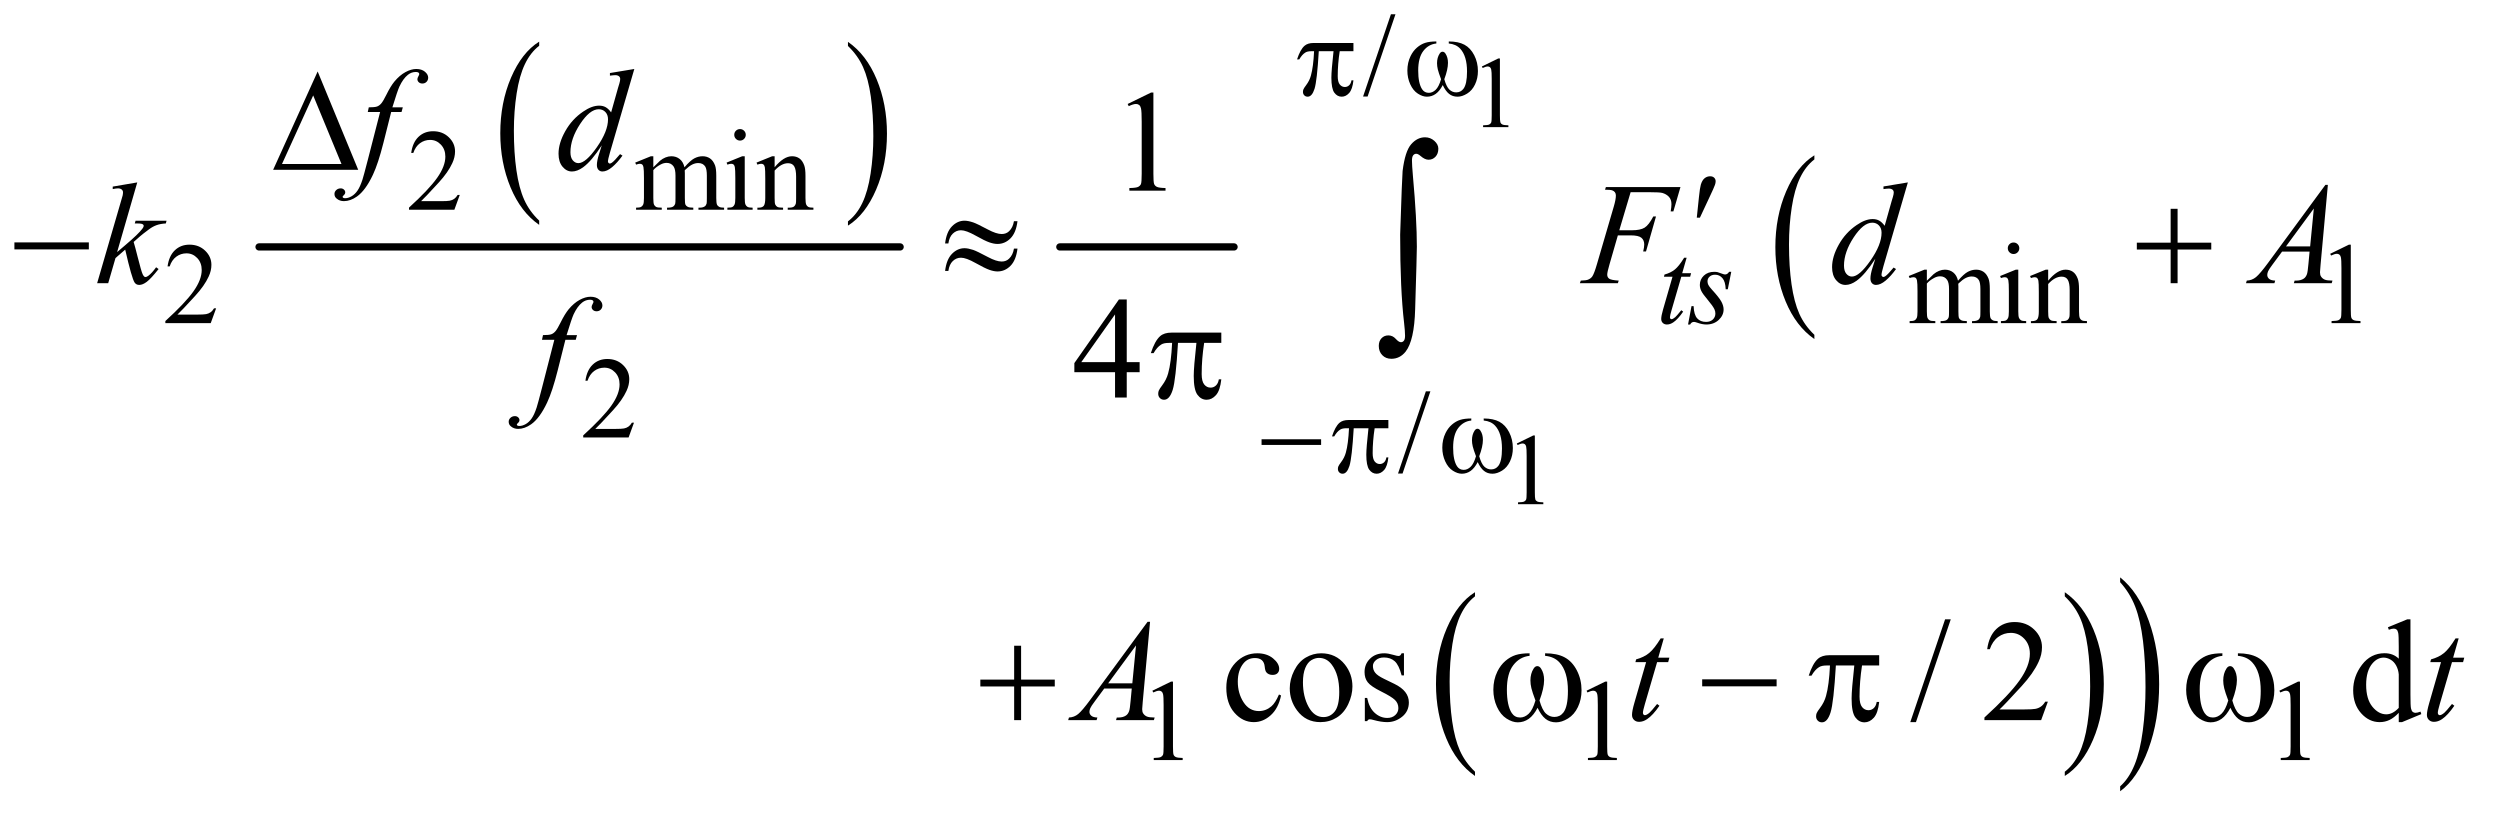 <?xml version="1.0" encoding="UTF-8"?>
<!DOCTYPE svg PUBLIC '-//W3C//DTD SVG 1.0//EN'
          'http://www.w3.org/TR/2001/REC-SVG-20010904/DTD/svg10.dtd'>
<svg stroke-dasharray="none" shape-rendering="auto" xmlns="http://www.w3.org/2000/svg" font-family="'Dialog'" text-rendering="auto" width="270" fill-opacity="1" color-interpolation="auto" color-rendering="auto" preserveAspectRatio="xMidYMid meet" font-size="12px" viewBox="0 0 270 88" fill="black" xmlns:xlink="http://www.w3.org/1999/xlink" stroke="black" image-rendering="auto" stroke-miterlimit="10" stroke-linecap="square" stroke-linejoin="miter" font-style="normal" stroke-width="1" height="88" stroke-dashoffset="0" font-weight="normal" stroke-opacity="1"
><!--Generated by the Batik Graphics2D SVG Generator--><defs id="genericDefs"
  /><g
  ><defs id="defs1"
    ><clipPath clipPathUnits="userSpaceOnUse" id="clipPath1"
      ><path d="M1.028 2.138 L172.038 2.138 L172.038 57.74 L1.028 57.74 L1.028 2.138 Z"
      /></clipPath
      ><clipPath clipPathUnits="userSpaceOnUse" id="clipPath2"
      ><path d="M32.832 68.301 L32.832 1844.746 L5496.417 1844.746 L5496.417 68.301 Z"
      /></clipPath
    ></defs
    ><g transform="scale(1.576,1.576) translate(-1.028,-2.138) matrix(0.031,0,0,0.031,0,0)"
    ><path d="M1225.062 556.703 L1225.062 566.047 Q1184.406 537.797 1161.742 483.148 Q1139.078 428.5 1139.078 363.531 Q1139.078 295.953 1162.914 240.438 Q1186.75 184.922 1225.062 161.016 L1225.062 170.141 Q1205.906 184.922 1193.602 210.562 Q1181.297 236.203 1175.219 275.641 Q1169.141 315.078 1169.141 357.875 Q1169.141 406.328 1174.75 445.445 Q1180.359 484.562 1191.883 510.312 Q1203.406 536.062 1225.062 556.703 Z" stroke="none" clip-path="url(#clipPath2)"
    /></g
    ><g transform="matrix(0.049,0,0,0.049,-1.619,-3.369)"
    ><path d="M1902.016 170.141 L1902.016 161.016 Q1942.656 189.047 1965.32 243.695 Q1987.984 298.344 1987.984 363.312 Q1987.984 430.891 1964.156 486.516 Q1940.328 542.141 1902.016 566.047 L1902.016 556.703 Q1921.328 541.922 1933.633 516.281 Q1945.938 490.641 1951.93 451.312 Q1957.922 411.984 1957.922 368.969 Q1957.922 320.719 1952.398 281.5 Q1946.875 242.281 1935.266 216.531 Q1923.656 190.781 1902.016 170.141 Z" stroke="none" clip-path="url(#clipPath2)"
    /></g
    ><g stroke-width="16" transform="matrix(0.049,0,0,0.049,-1.619,-3.369)" stroke-linejoin="round" stroke-linecap="round"
    ><line y2="613" fill="none" x1="604" clip-path="url(#clipPath2)" x2="2017" y1="613"
    /></g
    ><g stroke-width="16" transform="matrix(0.049,0,0,0.049,-1.619,-3.369)" stroke-linejoin="round" stroke-linecap="round"
    ><line y2="613" fill="none" x1="2369" clip-path="url(#clipPath2)" x2="2753" y1="613"
    /></g
    ><g transform="matrix(0.049,0,0,0.049,-1.619,-3.369)"
    ><path d="M4032.062 806.703 L4032.062 816.047 Q3991.406 787.797 3968.742 733.148 Q3946.078 678.5 3946.078 613.531 Q3946.078 545.953 3969.914 490.438 Q3993.75 434.922 4032.062 411.016 L4032.062 420.141 Q4012.906 434.922 4000.602 460.562 Q3988.297 486.203 3982.219 525.641 Q3976.141 565.078 3976.141 607.875 Q3976.141 656.328 3981.75 695.445 Q3987.359 734.562 3998.883 760.312 Q4010.406 786.062 4032.062 806.703 Z" stroke="none" clip-path="url(#clipPath2)"
    /></g
    ><g transform="matrix(0.049,0,0,0.049,-1.619,-3.369)"
    ><path d="M3284.062 1769.703 L3284.062 1779.047 Q3243.406 1750.797 3220.742 1696.148 Q3198.078 1641.5 3198.078 1576.531 Q3198.078 1508.953 3221.914 1453.438 Q3245.75 1397.922 3284.062 1374.016 L3284.062 1383.141 Q3264.906 1397.922 3252.602 1423.562 Q3240.297 1449.203 3234.219 1488.641 Q3228.141 1528.078 3228.141 1570.875 Q3228.141 1619.328 3233.75 1658.445 Q3239.359 1697.562 3250.883 1723.312 Q3262.406 1749.062 3284.062 1769.703 Z" stroke="none" clip-path="url(#clipPath2)"
    /></g
    ><g transform="matrix(0.049,0,0,0.049,-1.619,-3.369)"
    ><path d="M4584.016 1383.141 L4584.016 1374.016 Q4624.656 1402.047 4647.32 1456.695 Q4669.984 1511.344 4669.984 1576.312 Q4669.984 1643.891 4646.156 1699.516 Q4622.328 1755.141 4584.016 1779.047 L4584.016 1769.703 Q4603.328 1754.922 4615.633 1729.281 Q4627.938 1703.641 4633.93 1664.312 Q4639.922 1624.984 4639.922 1581.969 Q4639.922 1533.719 4634.398 1494.5 Q4628.875 1455.281 4617.266 1429.531 Q4605.656 1403.781 4584.016 1383.141 Z" stroke="none" clip-path="url(#clipPath2)"
    /></g
    ><g transform="matrix(0.049,0,0,0.049,-1.619,-3.369)"
    ><path d="M4706.016 1351.953 L4706.016 1341.328 Q4746.656 1373.969 4769.32 1437.578 Q4791.984 1501.188 4791.984 1576.812 Q4791.984 1655.469 4768.156 1720.219 Q4744.328 1784.969 4706.016 1812.797 L4706.016 1801.922 Q4725.328 1784.719 4737.633 1754.875 Q4749.938 1725.031 4755.93 1679.25 Q4761.922 1633.469 4761.922 1583.391 Q4761.922 1527.234 4756.398 1481.578 Q4750.875 1435.922 4739.266 1405.953 Q4727.656 1375.984 4706.016 1351.953 Z" stroke="none" clip-path="url(#clipPath2)"
    /></g
    ><g transform="matrix(0.049,0,0,0.049,-1.619,-3.369)"
    ><path d="M3299.25 215.234 L3335.344 197.625 L3338.953 197.625 L3338.953 322.859 Q3338.953 335.328 3339.992 338.391 Q3341.031 341.453 3344.312 343.094 Q3347.594 344.734 3357.656 344.953 L3357.656 349 L3301.875 349 L3301.875 344.953 Q3312.375 344.734 3315.438 343.148 Q3318.5 341.562 3319.703 338.883 Q3320.906 336.203 3320.906 322.859 L3320.906 242.797 Q3320.906 226.609 3319.812 222.016 Q3319.047 218.516 3317.023 216.875 Q3315 215.234 3312.156 215.234 Q3308.109 215.234 3300.891 218.625 L3299.25 215.234 Z" stroke="none" clip-path="url(#clipPath2)"
    /></g
    ><g transform="matrix(0.049,0,0,0.049,-1.619,-3.369)"
    ><path d="M3376.25 1046.234 L3412.344 1028.625 L3415.953 1028.625 L3415.953 1153.859 Q3415.953 1166.328 3416.992 1169.391 Q3418.031 1172.453 3421.312 1174.094 Q3424.594 1175.734 3434.656 1175.953 L3434.656 1180 L3378.875 1180 L3378.875 1175.953 Q3389.375 1175.734 3392.438 1174.148 Q3395.5 1172.562 3396.703 1169.883 Q3397.906 1167.203 3397.906 1153.859 L3397.906 1073.797 Q3397.906 1057.609 3396.812 1053.016 Q3396.047 1049.516 3394.023 1047.875 Q3392 1046.234 3389.156 1046.234 Q3385.109 1046.234 3377.891 1049.625 L3376.25 1046.234 Z" stroke="none" clip-path="url(#clipPath2)"
    /></g
    ><g transform="matrix(0.049,0,0,0.049,-1.619,-3.369)"
    ><path d="M3108.75 100.25 L3047.375 281.5 L3037.375 281.5 L3098.75 100.25 L3108.75 100.25 Z" stroke="none" clip-path="url(#clipPath2)"
    /></g
    ><g transform="matrix(0.049,0,0,0.049,-1.619,-3.369)"
    ><path d="M1046.375 498.375 L1034.5 531 L934.5 531 L934.5 526.375 Q978.625 486.125 996.625 460.625 Q1014.625 435.125 1014.625 414 Q1014.625 397.875 1004.75 387.5 Q994.875 377.125 981.125 377.125 Q968.625 377.125 958.688 384.438 Q948.75 391.75 944 405.875 L939.375 405.875 Q942.5 382.75 955.438 370.375 Q968.375 358 987.75 358 Q1008.375 358 1022.188 371.25 Q1036 384.5 1036 402.5 Q1036 415.375 1030 428.25 Q1020.75 448.5 1000 471.125 Q968.875 505.125 961.125 512.125 L1005.375 512.125 Q1018.875 512.125 1024.312 511.125 Q1029.75 510.125 1034.125 507.062 Q1038.5 504 1041.75 498.375 L1046.375 498.375 ZM1473 437.5 Q1485.5 425 1487.75 423.125 Q1493.375 418.375 1499.875 415.75 Q1506.375 413.125 1512.75 413.125 Q1523.5 413.125 1531.25 419.375 Q1539 425.625 1541.625 437.5 Q1554.5 422.5 1563.375 417.812 Q1572.25 413.125 1581.625 413.125 Q1590.75 413.125 1597.812 417.812 Q1604.875 422.5 1609 433.125 Q1611.75 440.375 1611.75 455.875 L1611.75 505.125 Q1611.75 515.875 1613.375 519.875 Q1614.625 522.625 1618 524.562 Q1621.375 526.5 1629 526.5 L1629 531 L1572.5 531 L1572.5 526.5 L1574.875 526.5 Q1582.25 526.5 1586.375 523.625 Q1589.25 521.625 1590.5 517.25 Q1591 515.125 1591 505.125 L1591 455.875 Q1591 441.875 1587.625 436.125 Q1582.75 428.125 1572 428.125 Q1565.375 428.125 1558.688 431.438 Q1552 434.75 1542.5 443.75 L1542.25 445.125 L1542.5 450.5 L1542.5 505.125 Q1542.5 516.875 1543.812 519.75 Q1545.125 522.625 1548.75 524.562 Q1552.375 526.5 1561.125 526.5 L1561.125 531 L1503.25 531 L1503.25 526.5 Q1512.75 526.5 1516.312 524.25 Q1519.875 522 1521.25 517.5 Q1521.875 515.375 1521.875 505.125 L1521.875 455.875 Q1521.875 441.875 1517.75 435.75 Q1512.25 427.75 1502.375 427.75 Q1495.625 427.75 1489 431.375 Q1478.625 436.875 1473 443.75 L1473 505.125 Q1473 516.375 1474.562 519.75 Q1476.125 523.125 1479.188 524.812 Q1482.25 526.5 1491.625 526.5 L1491.625 531 L1435 531 L1435 526.5 Q1442.875 526.5 1446 524.812 Q1449.125 523.125 1450.75 519.438 Q1452.375 515.75 1452.375 505.125 L1452.375 461.375 Q1452.375 442.5 1451.25 437 Q1450.375 432.875 1448.5 431.312 Q1446.625 429.75 1443.375 429.75 Q1439.875 429.75 1435 431.625 L1433.125 427.125 L1467.625 413.125 L1473 413.125 L1473 437.5 ZM1664.125 353.25 Q1669.375 353.25 1673.062 356.938 Q1676.75 360.625 1676.75 365.875 Q1676.75 371.125 1673.062 374.875 Q1669.375 378.625 1664.125 378.625 Q1658.875 378.625 1655.125 374.875 Q1651.375 371.125 1651.375 365.875 Q1651.375 360.625 1655.062 356.938 Q1658.75 353.25 1664.125 353.25 ZM1674.5 413.125 L1674.5 505.125 Q1674.5 515.875 1676.062 519.438 Q1677.625 523 1680.688 524.75 Q1683.75 526.5 1691.875 526.5 L1691.875 531 L1636.25 531 L1636.25 526.5 Q1644.625 526.5 1647.5 524.875 Q1650.375 523.25 1652.062 519.5 Q1653.75 515.75 1653.75 505.125 L1653.75 461 Q1653.75 442.375 1652.625 436.875 Q1651.75 432.875 1649.875 431.312 Q1648 429.75 1644.75 429.75 Q1641.25 429.75 1636.25 431.625 L1634.5 427.125 L1669 413.125 L1674.5 413.125 ZM1740.375 437.375 Q1760.5 413.125 1778.75 413.125 Q1788.125 413.125 1794.875 417.812 Q1801.625 422.5 1805.625 433.25 Q1808.375 440.75 1808.375 456.25 L1808.375 505.125 Q1808.375 516 1810.125 519.875 Q1811.5 523 1814.562 524.75 Q1817.625 526.5 1825.875 526.5 L1825.875 531 L1769.25 531 L1769.25 526.5 L1771.625 526.5 Q1779.625 526.5 1782.812 524.062 Q1786 521.625 1787.25 516.875 Q1787.75 515 1787.75 505.125 L1787.75 458.25 Q1787.75 442.625 1783.688 435.562 Q1779.625 428.5 1770 428.5 Q1755.125 428.5 1740.375 444.75 L1740.375 505.125 Q1740.375 516.75 1741.75 519.5 Q1743.5 523.125 1746.562 524.812 Q1749.625 526.5 1759 526.5 L1759 531 L1702.375 531 L1702.375 526.5 L1704.875 526.5 Q1713.625 526.5 1716.688 522.062 Q1719.75 517.625 1719.75 505.125 L1719.75 462.625 Q1719.75 442 1718.812 437.5 Q1717.875 433 1715.938 431.375 Q1714 429.75 1710.75 429.75 Q1707.25 429.75 1702.375 431.625 L1700.5 427.125 L1735 413.125 L1740.375 413.125 L1740.375 437.375 Z" stroke="none" clip-path="url(#clipPath2)"
    /></g
    ><g transform="matrix(0.049,0,0,0.049,-1.619,-3.369)"
    ><path d="M509.375 748.375 L497.5 781 L397.5 781 L397.5 776.375 Q441.625 736.125 459.625 710.625 Q477.625 685.125 477.625 664 Q477.625 647.875 467.75 637.5 Q457.875 627.125 444.125 627.125 Q431.625 627.125 421.688 634.438 Q411.75 641.75 407 655.875 L402.375 655.875 Q405.5 632.75 418.438 620.375 Q431.375 608 450.75 608 Q471.375 608 485.188 621.25 Q499 634.5 499 652.5 Q499 665.375 493 678.25 Q483.75 698.5 463 721.125 Q431.875 755.125 424.125 762.125 L468.375 762.125 Q481.875 762.125 487.312 761.125 Q492.75 760.125 497.125 757.062 Q501.5 754 504.75 748.375 L509.375 748.375 ZM4280 687.5 Q4292.5 675 4294.75 673.125 Q4300.375 668.375 4306.875 665.75 Q4313.375 663.125 4319.75 663.125 Q4330.5 663.125 4338.25 669.375 Q4346 675.625 4348.625 687.5 Q4361.5 672.5 4370.375 667.812 Q4379.25 663.125 4388.625 663.125 Q4397.75 663.125 4404.812 667.812 Q4411.875 672.5 4416 683.125 Q4418.75 690.375 4418.75 705.875 L4418.75 755.125 Q4418.75 765.875 4420.375 769.875 Q4421.625 772.625 4425 774.562 Q4428.375 776.5 4436 776.5 L4436 781 L4379.5 781 L4379.5 776.5 L4381.875 776.5 Q4389.25 776.5 4393.375 773.625 Q4396.25 771.625 4397.5 767.25 Q4398 765.125 4398 755.125 L4398 705.875 Q4398 691.875 4394.625 686.125 Q4389.75 678.125 4379 678.125 Q4372.375 678.125 4365.688 681.438 Q4359 684.75 4349.5 693.75 L4349.25 695.125 L4349.5 700.5 L4349.5 755.125 Q4349.5 766.875 4350.812 769.75 Q4352.125 772.625 4355.75 774.562 Q4359.375 776.5 4368.125 776.5 L4368.125 781 L4310.25 781 L4310.25 776.5 Q4319.75 776.5 4323.312 774.25 Q4326.875 772 4328.25 767.5 Q4328.875 765.375 4328.875 755.125 L4328.875 705.875 Q4328.875 691.875 4324.75 685.75 Q4319.25 677.75 4309.375 677.75 Q4302.625 677.75 4296 681.375 Q4285.625 686.875 4280 693.75 L4280 755.125 Q4280 766.375 4281.562 769.75 Q4283.125 773.125 4286.188 774.812 Q4289.25 776.5 4298.625 776.5 L4298.625 781 L4242 781 L4242 776.5 Q4249.875 776.5 4253 774.812 Q4256.125 773.125 4257.75 769.438 Q4259.375 765.75 4259.375 755.125 L4259.375 711.375 Q4259.375 692.5 4258.25 687 Q4257.375 682.875 4255.5 681.312 Q4253.625 679.75 4250.375 679.75 Q4246.875 679.75 4242 681.625 L4240.125 677.125 L4274.625 663.125 L4280 663.125 L4280 687.5 ZM4471.125 603.25 Q4476.375 603.25 4480.062 606.938 Q4483.75 610.625 4483.75 615.875 Q4483.75 621.125 4480.062 624.875 Q4476.375 628.625 4471.125 628.625 Q4465.875 628.625 4462.125 624.875 Q4458.375 621.125 4458.375 615.875 Q4458.375 610.625 4462.062 606.938 Q4465.75 603.25 4471.125 603.25 ZM4481.5 663.125 L4481.5 755.125 Q4481.5 765.875 4483.062 769.438 Q4484.625 773 4487.688 774.75 Q4490.75 776.5 4498.875 776.5 L4498.875 781 L4443.25 781 L4443.25 776.5 Q4451.625 776.5 4454.5 774.875 Q4457.375 773.25 4459.062 769.5 Q4460.75 765.75 4460.75 755.125 L4460.75 711 Q4460.75 692.375 4459.625 686.875 Q4458.75 682.875 4456.875 681.312 Q4455 679.75 4451.75 679.75 Q4448.25 679.75 4443.25 681.625 L4441.5 677.125 L4476 663.125 L4481.5 663.125 ZM4547.375 687.375 Q4567.5 663.125 4585.75 663.125 Q4595.125 663.125 4601.875 667.812 Q4608.625 672.5 4612.625 683.25 Q4615.375 690.75 4615.375 706.25 L4615.375 755.125 Q4615.375 766 4617.125 769.875 Q4618.5 773 4621.562 774.75 Q4624.625 776.5 4632.875 776.5 L4632.875 781 L4576.25 781 L4576.25 776.5 L4578.625 776.5 Q4586.625 776.5 4589.812 774.062 Q4593 771.625 4594.25 766.875 Q4594.75 765 4594.75 755.125 L4594.75 708.25 Q4594.75 692.625 4590.688 685.562 Q4586.625 678.5 4577 678.5 Q4562.125 678.5 4547.375 694.75 L4547.375 755.125 Q4547.375 766.75 4548.75 769.5 Q4550.5 773.125 4553.562 774.812 Q4556.625 776.5 4566 776.5 L4566 781 L4509.375 781 L4509.375 776.5 L4511.875 776.5 Q4520.625 776.5 4523.688 772.062 Q4526.75 767.625 4526.75 755.125 L4526.75 712.625 Q4526.75 692 4525.812 687.5 Q4524.875 683 4522.938 681.375 Q4521 679.75 4517.75 679.75 Q4514.25 679.75 4509.375 681.625 L4507.5 677.125 L4542 663.125 L4547.375 663.125 L4547.375 687.375 ZM5169 628.125 L5210.25 608 L5214.375 608 L5214.375 751.125 Q5214.375 765.375 5215.562 768.875 Q5216.75 772.375 5220.5 774.25 Q5224.25 776.125 5235.75 776.375 L5235.75 781 L5172 781 L5172 776.375 Q5184 776.125 5187.5 774.312 Q5191 772.5 5192.375 769.438 Q5193.75 766.375 5193.75 751.125 L5193.75 659.625 Q5193.75 641.125 5192.5 635.875 Q5191.625 631.875 5189.312 630 Q5187 628.125 5183.75 628.125 Q5179.125 628.125 5170.875 632 L5169 628.125 Z" stroke="none" clip-path="url(#clipPath2)"
    /></g
    ><g transform="matrix(0.049,0,0,0.049,-1.619,-3.369)"
    ><path d="M1430.375 1000.375 L1418.5 1033 L1318.5 1033 L1318.5 1028.375 Q1362.625 988.125 1380.625 962.625 Q1398.625 937.125 1398.625 916 Q1398.625 899.875 1388.75 889.5 Q1378.875 879.125 1365.125 879.125 Q1352.625 879.125 1342.688 886.438 Q1332.75 893.75 1328 907.875 L1323.375 907.875 Q1326.5 884.75 1339.438 872.375 Q1352.375 860 1371.75 860 Q1392.375 860 1406.188 873.25 Q1420 886.5 1420 904.5 Q1420 917.375 1414 930.25 Q1404.75 950.5 1384 973.125 Q1352.875 1007.125 1345.125 1014.125 L1389.375 1014.125 Q1402.875 1014.125 1408.312 1013.125 Q1413.75 1012.125 1418.125 1009.062 Q1422.5 1006 1425.75 1000.375 L1430.375 1000.375 Z" stroke="none" clip-path="url(#clipPath2)"
    /></g
    ><g transform="matrix(0.049,0,0,0.049,-1.619,-3.369)"
    ><path d="M3185.75 931.25 L3124.375 1112.5 L3114.375 1112.5 L3175.75 931.25 L3185.75 931.25 Z" stroke="none" clip-path="url(#clipPath2)"
    /></g
    ><g transform="matrix(0.049,0,0,0.049,-1.619,-3.369)"
    ><path d="M2573 1591.125 L2614.25 1571 L2618.375 1571 L2618.375 1714.125 Q2618.375 1728.375 2619.562 1731.875 Q2620.75 1735.375 2624.5 1737.25 Q2628.25 1739.125 2639.75 1739.375 L2639.75 1744 L2576 1744 L2576 1739.375 Q2588 1739.125 2591.5 1737.312 Q2595 1735.5 2596.375 1732.438 Q2597.75 1729.375 2597.75 1714.125 L2597.75 1622.625 Q2597.75 1604.125 2596.5 1598.875 Q2595.625 1594.875 2593.312 1593 Q2591 1591.125 2587.75 1591.125 Q2583.125 1591.125 2574.875 1595 L2573 1591.125 ZM3530 1591.125 L3571.25 1571 L3575.375 1571 L3575.375 1714.125 Q3575.375 1728.375 3576.562 1731.875 Q3577.75 1735.375 3581.5 1737.25 Q3585.25 1739.125 3596.75 1739.375 L3596.75 1744 L3533 1744 L3533 1739.375 Q3545 1739.125 3548.5 1737.312 Q3552 1735.5 3553.375 1732.438 Q3554.75 1729.375 3554.75 1714.125 L3554.75 1622.625 Q3554.75 1604.125 3553.5 1598.875 Q3552.625 1594.875 3550.312 1593 Q3548 1591.125 3544.75 1591.125 Q3540.125 1591.125 3531.875 1595 L3530 1591.125 ZM5057 1591.125 L5098.25 1571 L5102.375 1571 L5102.375 1714.125 Q5102.375 1728.375 5103.562 1731.875 Q5104.75 1735.375 5108.5 1737.25 Q5112.25 1739.125 5123.75 1739.375 L5123.75 1744 L5060 1744 L5060 1739.375 Q5072 1739.125 5075.5 1737.312 Q5079 1735.5 5080.375 1732.438 Q5081.75 1729.375 5081.75 1714.125 L5081.75 1622.625 Q5081.75 1604.125 5080.5 1598.875 Q5079.625 1594.875 5077.312 1593 Q5075 1591.125 5071.75 1591.125 Q5067.125 1591.125 5058.875 1595 L5057 1591.125 Z" stroke="none" clip-path="url(#clipPath2)"
    /></g
    ><g transform="matrix(0.049,0,0,0.049,-1.619,-3.369)"
    ><path d="M2518.5 297.906 L2570.062 272.75 L2575.219 272.75 L2575.219 451.656 Q2575.219 469.469 2576.703 473.844 Q2578.188 478.219 2582.875 480.562 Q2587.562 482.906 2601.938 483.219 L2601.938 489 L2522.25 489 L2522.25 483.219 Q2537.25 482.906 2541.625 480.641 Q2546 478.375 2547.719 474.547 Q2549.438 470.719 2549.438 451.656 L2549.438 337.281 Q2549.438 314.156 2547.875 307.594 Q2546.781 302.594 2543.891 300.25 Q2541 297.906 2536.938 297.906 Q2531.156 297.906 2520.844 302.75 L2518.5 297.906 Z" stroke="none" clip-path="url(#clipPath2)"
    /></g
    ><g transform="matrix(0.049,0,0,0.049,-1.619,-3.369)"
    ><path d="M2544.906 866.875 L2544.906 889.062 L2516.469 889.062 L2516.469 945 L2490.688 945 L2490.688 889.062 L2401 889.062 L2401 869.062 L2499.281 728.75 L2516.469 728.75 L2516.469 866.875 L2544.906 866.875 ZM2490.688 866.875 L2490.688 761.719 L2416.312 866.875 L2490.688 866.875 Z" stroke="none" clip-path="url(#clipPath2)"
    /></g
    ><g transform="matrix(0.049,0,0,0.049,-1.619,-3.369)"
    ><path d="M2856.562 1601.625 Q2850.781 1629.906 2833.906 1645.141 Q2817.031 1660.375 2796.562 1660.375 Q2772.188 1660.375 2754.062 1639.906 Q2735.938 1619.438 2735.938 1584.594 Q2735.938 1550.844 2756.016 1529.75 Q2776.094 1508.656 2804.219 1508.656 Q2825.312 1508.656 2838.906 1519.828 Q2852.5 1531 2852.5 1543.031 Q2852.5 1548.969 2848.672 1552.641 Q2844.844 1556.312 2837.969 1556.312 Q2828.75 1556.312 2824.062 1550.375 Q2821.406 1547.094 2820.547 1537.875 Q2819.688 1528.656 2814.219 1523.812 Q2808.75 1519.125 2799.062 1519.125 Q2783.438 1519.125 2773.906 1530.688 Q2761.25 1546 2761.25 1571.156 Q2761.25 1596.781 2773.828 1616.391 Q2786.406 1636 2807.812 1636 Q2823.125 1636 2835.312 1625.531 Q2843.906 1618.344 2852.031 1599.438 L2856.562 1601.625 ZM2945 1508.656 Q2977.5 1508.656 2997.188 1533.344 Q3013.906 1554.438 3013.906 1581.781 Q3013.906 1601 3004.688 1620.688 Q2995.469 1640.375 2979.297 1650.375 Q2963.125 1660.375 2943.281 1660.375 Q2910.938 1660.375 2891.875 1634.594 Q2875.781 1612.875 2875.781 1585.844 Q2875.781 1566.156 2885.547 1546.703 Q2895.312 1527.25 2911.25 1517.953 Q2927.188 1508.656 2945 1508.656 ZM2940.156 1518.812 Q2931.875 1518.812 2923.516 1523.734 Q2915.156 1528.656 2910 1541 Q2904.844 1553.344 2904.844 1572.719 Q2904.844 1603.969 2917.266 1626.625 Q2929.688 1649.281 2950 1649.281 Q2965.156 1649.281 2975 1636.781 Q2984.844 1624.281 2984.844 1593.812 Q2984.844 1555.688 2968.438 1533.812 Q2957.344 1518.812 2940.156 1518.812 ZM3127.5 1508.656 L3127.5 1557.406 L3122.344 1557.406 Q3116.406 1534.438 3107.109 1526.156 Q3097.812 1517.875 3083.438 1517.875 Q3072.5 1517.875 3065.781 1523.656 Q3059.062 1529.438 3059.062 1536.469 Q3059.062 1545.219 3064.062 1551.469 Q3068.906 1557.875 3083.75 1565.062 L3106.562 1576.156 Q3138.281 1591.625 3138.281 1616.938 Q3138.281 1636.469 3123.516 1648.422 Q3108.75 1660.375 3090.469 1660.375 Q3077.344 1660.375 3060.469 1655.688 Q3055.312 1654.125 3052.031 1654.125 Q3048.438 1654.125 3046.406 1658.188 L3041.25 1658.188 L3041.25 1607.094 L3046.406 1607.094 Q3050.781 1628.969 3063.125 1640.062 Q3075.469 1651.156 3090.781 1651.156 Q3101.562 1651.156 3108.359 1644.828 Q3115.156 1638.5 3115.156 1629.594 Q3115.156 1618.812 3107.578 1611.469 Q3100 1604.125 3077.344 1592.875 Q3054.688 1581.625 3047.656 1572.562 Q3040.625 1563.656 3040.625 1550.062 Q3040.625 1532.406 3052.734 1520.531 Q3064.844 1508.656 3084.062 1508.656 Q3092.5 1508.656 3104.531 1512.25 Q3112.5 1514.594 3115.156 1514.594 Q3117.656 1514.594 3119.062 1513.5 Q3120.469 1512.406 3122.344 1508.656 L3127.5 1508.656 ZM4332.688 1433.812 L4255.969 1660.375 L4243.469 1660.375 L4320.188 1433.812 L4332.688 1433.812 ZM4546.719 1615.219 L4531.875 1656 L4406.875 1656 L4406.875 1650.219 Q4462.031 1599.906 4484.531 1568.031 Q4507.031 1536.156 4507.031 1509.75 Q4507.031 1489.594 4494.688 1476.625 Q4482.344 1463.656 4465.156 1463.656 Q4449.531 1463.656 4437.109 1472.797 Q4424.688 1481.938 4418.75 1499.594 L4412.969 1499.594 Q4416.875 1470.688 4433.047 1455.219 Q4449.219 1439.75 4473.438 1439.75 Q4499.219 1439.75 4516.484 1456.312 Q4533.75 1472.875 4533.75 1495.375 Q4533.75 1511.469 4526.25 1527.562 Q4514.688 1552.875 4488.75 1581.156 Q4449.844 1623.656 4440.156 1632.406 L4495.469 1632.406 Q4512.344 1632.406 4519.141 1631.156 Q4525.938 1629.906 4531.406 1626.078 Q4536.875 1622.25 4540.938 1615.219 L4546.719 1615.219 ZM5320.094 1639.906 Q5309.625 1650.844 5299.625 1655.609 Q5289.625 1660.375 5278.062 1660.375 Q5254.625 1660.375 5237.125 1640.766 Q5219.625 1621.156 5219.625 1590.375 Q5219.625 1559.594 5239 1534.047 Q5258.375 1508.5 5288.844 1508.5 Q5307.75 1508.5 5320.094 1520.531 L5320.094 1494.125 Q5320.094 1469.594 5318.922 1463.969 Q5317.75 1458.344 5315.25 1456.312 Q5312.75 1454.281 5309 1454.281 Q5304.938 1454.281 5298.219 1456.781 L5296.188 1451.312 L5338.844 1433.812 L5345.875 1433.812 L5345.875 1599.281 Q5345.875 1624.438 5347.047 1629.984 Q5348.219 1635.531 5350.797 1637.719 Q5353.375 1639.906 5356.812 1639.906 Q5361.031 1639.906 5368.062 1637.25 L5369.781 1642.719 L5327.281 1660.375 L5320.094 1660.375 L5320.094 1639.906 ZM5320.094 1628.969 L5320.094 1555.219 Q5319.156 1544.594 5314.469 1535.844 Q5309.781 1527.094 5302.047 1522.641 Q5294.312 1518.188 5286.969 1518.188 Q5273.219 1518.188 5262.438 1530.531 Q5248.219 1546.781 5248.219 1578.031 Q5248.219 1609.594 5261.969 1626.391 Q5275.719 1643.188 5292.594 1643.188 Q5306.812 1643.188 5320.094 1628.969 Z" stroke="none" clip-path="url(#clipPath2)"
    /></g
    ><g transform="matrix(0.049,0,0,0.049,-1.619,-3.369)"
    ><path d="M3750.5 636.875 L3740.75 670.875 L3760.375 670.875 L3758.25 678.75 L3738.75 678.75 L3717.25 752.5 Q3713.75 764.375 3713.75 767.875 Q3713.75 770 3714.75 771.125 Q3715.75 772.25 3717.125 772.25 Q3720.25 772.25 3725.375 767.875 Q3728.375 765.375 3738.75 752.5 L3742.875 755.625 Q3731.375 772.375 3721.125 779.25 Q3714.125 784 3707 784 Q3701.5 784 3698 780.562 Q3694.5 777.125 3694.5 771.75 Q3694.5 765 3698.5 751.125 L3719.375 678.75 L3700.5 678.75 L3701.75 673.875 Q3715.5 670.125 3724.625 662.688 Q3733.75 655.25 3745 636.875 L3750.5 636.875 ZM3848.875 667.875 L3841.25 706.25 L3836.625 706.25 Q3836 689.5 3829.5 681.875 Q3823 674.25 3813.375 674.25 Q3805.625 674.25 3801.062 678.5 Q3796.5 682.75 3796.5 688.75 Q3796.5 692.875 3798.312 696.625 Q3800.125 700.375 3806.25 707.125 Q3822.5 724.875 3827.25 733.875 Q3832 742.875 3832 750.875 Q3832 763.875 3821.188 773.938 Q3810.375 784 3793.875 784 Q3784.875 784 3773.125 779.75 Q3769 778.25 3766.75 778.25 Q3761.125 778.25 3758.25 784 L3753.625 784 L3761.25 743.5 L3765.875 743.5 Q3766.625 762.5 3773.75 770.375 Q3780.875 778.25 3793.25 778.25 Q3802.75 778.25 3808.312 772.938 Q3813.875 767.625 3813.875 759.875 Q3813.875 754.875 3811.875 750.625 Q3808.375 743.125 3797.188 729.875 Q3786 716.625 3782.812 710 Q3779.625 703.375 3779.625 696.75 Q3779.625 684.625 3788.438 676.25 Q3797.25 667.875 3811.125 667.875 Q3815.125 667.875 3818.375 668.5 Q3820.125 668.875 3826.562 671.312 Q3833 673.75 3835.125 673.75 Q3840.5 673.75 3844.125 667.875 L3848.875 667.875 Z" stroke="none" clip-path="url(#clipPath2)"
    /></g
    ><g transform="matrix(0.049,0,0,0.049,-1.619,-3.369)"
    ><path d="M920.844 305.344 L918.031 315.656 L895.219 315.656 L878.031 383.938 Q866.625 429.094 855.062 453.781 Q838.656 488.625 819.75 501.906 Q805.375 512.062 791 512.062 Q781.625 512.062 775.062 506.438 Q770.219 502.531 770.219 496.281 Q770.219 491.281 774.203 487.609 Q778.188 483.938 783.969 483.938 Q788.188 483.938 791.078 486.594 Q793.969 489.25 793.969 492.688 Q793.969 496.125 790.688 499.094 Q788.188 501.281 788.188 502.375 Q788.188 503.781 789.281 504.562 Q790.688 505.656 793.656 505.656 Q800.375 505.656 807.797 501.438 Q815.219 497.219 821 488.859 Q826.781 480.5 831.938 464.719 Q834.125 458.156 843.656 421.438 L870.844 315.656 L843.656 315.656 L845.844 305.344 Q858.812 305.344 863.969 303.547 Q869.125 301.75 873.422 296.672 Q877.719 291.594 884.594 277.688 Q893.812 258.938 902.25 248.625 Q913.812 234.719 926.547 227.766 Q939.281 220.812 950.531 220.812 Q962.406 220.812 969.594 226.828 Q976.781 232.844 976.781 239.875 Q976.781 245.344 973.188 249.094 Q969.594 252.844 963.969 252.844 Q959.125 252.844 956.078 250.031 Q953.031 247.219 953.031 243.312 Q953.031 240.812 955.062 237.141 Q957.094 233.469 957.094 232.219 Q957.094 230.031 955.688 228.938 Q953.656 227.375 949.75 227.375 Q939.906 227.375 932.094 233.625 Q921.625 241.906 913.344 259.562 Q909.125 268.781 897.875 305.344 L920.844 305.344 ZM1431.125 220.812 L1377.375 405.188 Q1373 420.188 1373 424.875 Q1373 426.438 1374.328 427.844 Q1375.656 429.25 1377.062 429.25 Q1379.094 429.25 1381.906 427.219 Q1387.219 423.469 1399.719 408.469 L1405.031 411.75 Q1393.781 427.375 1382.297 437.062 Q1370.812 446.75 1360.812 446.75 Q1355.5 446.75 1352.062 443 Q1348.625 439.25 1348.625 432.375 Q1348.625 423.469 1353.312 408.469 L1359.406 389.094 Q1336.75 424.094 1318.156 437.531 Q1305.344 446.75 1293.625 446.75 Q1281.75 446.75 1272.922 436.203 Q1264.094 425.656 1264.094 407.531 Q1264.094 384.25 1278.938 357.844 Q1293.781 331.438 1318.156 314.875 Q1337.375 301.594 1353.469 301.594 Q1361.906 301.594 1368 305.031 Q1374.094 308.469 1380.031 316.438 L1395.344 262.062 Q1397.062 256.281 1398.156 252.844 Q1400.031 246.594 1400.031 242.531 Q1400.031 239.25 1397.688 237.062 Q1394.406 234.406 1389.25 234.406 Q1385.656 234.406 1377.375 235.5 L1377.375 229.719 L1431.125 220.812 ZM1373.156 331.75 Q1373.156 321.75 1367.375 315.656 Q1361.594 309.562 1352.688 309.562 Q1333 309.562 1311.672 342.062 Q1290.344 374.562 1290.344 404.25 Q1290.344 415.969 1295.5 422.141 Q1300.656 428.312 1307.844 428.312 Q1324.094 428.312 1348.625 393.156 Q1373.156 358 1373.156 331.75 Z" stroke="none" clip-path="url(#clipPath2)"
    /></g
    ><g transform="matrix(0.049,0,0,0.049,-1.619,-3.369)"
    ><path d="M335.562 470.812 L291.188 624.406 L309 609.25 Q338.219 584.562 346.969 572.688 Q349.781 568.781 349.781 566.75 Q349.781 565.344 348.844 564.094 Q347.906 562.844 345.172 562.062 Q342.438 561.281 335.562 561.281 L330.094 561.281 L331.812 555.344 L400.094 555.344 L398.531 561.281 Q386.812 561.906 378.297 564.953 Q369.781 568 361.812 573.938 Q346.031 585.656 341.031 590.188 L327.594 602.062 Q331.031 613.312 336.031 633.469 Q344.469 666.906 347.438 673.156 Q350.406 679.406 353.531 679.406 Q356.188 679.406 359.781 676.75 Q367.906 670.812 377.125 657.844 L382.594 661.75 Q365.562 683.156 356.5 689.953 Q347.438 696.75 339.938 696.75 Q333.375 696.75 329.781 691.594 Q323.531 682.375 309 618.938 L287.594 637.531 L271.5 693 L247.125 693 L299 514.719 L303.375 499.562 Q304.156 495.656 304.156 492.688 Q304.156 488.938 301.266 486.438 Q298.375 483.938 292.906 483.938 Q289.312 483.938 281.5 485.5 L281.5 480.031 L335.562 470.812 ZM3627.062 492.375 L3602.062 576.281 L3629.875 576.281 Q3648.625 576.281 3657.922 570.5 Q3667.219 564.719 3677.062 545.812 L3683 545.812 L3660.969 623 L3654.719 623 Q3657.062 613.625 3657.062 607.531 Q3657.062 598 3650.734 592.766 Q3644.406 587.531 3627.062 587.531 L3598.938 587.531 L3580.5 651.438 Q3575.5 668.469 3575.5 674.094 Q3575.5 679.875 3579.797 683 Q3584.094 686.125 3600.812 687.219 L3598.938 693 L3515.188 693 L3517.219 687.219 Q3529.406 686.906 3533.469 685.031 Q3539.719 682.375 3542.688 677.844 Q3546.906 671.438 3552.688 651.438 L3590.031 523.781 Q3594.562 508.312 3594.562 499.562 Q3594.562 495.5 3592.531 492.609 Q3590.5 489.719 3586.516 488.312 Q3582.531 486.906 3570.656 486.906 L3572.531 481.125 L3736.906 481.125 L3721.281 534.719 L3715.344 534.719 Q3717.062 525.031 3717.062 518.781 Q3717.062 508.469 3711.359 502.453 Q3705.656 496.438 3696.75 493.938 Q3690.5 492.375 3668.781 492.375 L3627.062 492.375 ZM4238.125 470.812 L4184.375 655.188 Q4180 670.188 4180 674.875 Q4180 676.438 4181.328 677.844 Q4182.656 679.25 4184.062 679.25 Q4186.094 679.25 4188.906 677.219 Q4194.219 673.469 4206.719 658.469 L4212.031 661.75 Q4200.781 677.375 4189.297 687.062 Q4177.812 696.75 4167.812 696.75 Q4162.5 696.75 4159.062 693 Q4155.625 689.25 4155.625 682.375 Q4155.625 673.469 4160.312 658.469 L4166.406 639.094 Q4143.75 674.094 4125.156 687.531 Q4112.344 696.75 4100.625 696.75 Q4088.75 696.75 4079.922 686.203 Q4071.094 675.656 4071.094 657.531 Q4071.094 634.25 4085.938 607.844 Q4100.781 581.438 4125.156 564.875 Q4144.375 551.594 4160.469 551.594 Q4168.906 551.594 4175 555.031 Q4181.094 558.469 4187.031 566.438 L4202.344 512.062 Q4204.062 506.281 4205.156 502.844 Q4207.031 496.594 4207.031 492.531 Q4207.031 489.25 4204.688 487.062 Q4201.406 484.406 4196.25 484.406 Q4192.656 484.406 4184.375 485.5 L4184.375 479.719 L4238.125 470.812 ZM4180.156 581.75 Q4180.156 571.75 4174.375 565.656 Q4168.594 559.562 4159.688 559.562 Q4140 559.562 4118.672 592.062 Q4097.344 624.562 4097.344 654.25 Q4097.344 665.969 4102.5 672.141 Q4107.656 678.312 4114.844 678.312 Q4131.094 678.312 4155.625 643.156 Q4180.156 608 4180.156 581.75 ZM5163.844 476.281 L5147.75 652.531 Q5146.5 664.875 5146.5 668.781 Q5146.5 675.031 5148.844 678.312 Q5151.812 682.844 5156.891 685.031 Q5161.969 687.219 5174 687.219 L5172.281 693 L5088.844 693 L5090.562 687.219 L5094.156 687.219 Q5104.312 687.219 5110.719 682.844 Q5115.25 679.875 5117.75 673 Q5119.469 668.156 5121.031 650.188 L5123.531 623.312 L5062.906 623.312 L5041.344 652.531 Q5034 662.375 5032.125 666.672 Q5030.25 670.969 5030.25 674.719 Q5030.25 679.719 5034.312 683.312 Q5038.375 686.906 5047.75 687.219 L5046.031 693 L4983.375 693 L4985.094 687.219 Q4996.656 686.75 5005.484 679.484 Q5014.312 672.219 5031.812 648.469 L5158.375 476.281 L5163.844 476.281 ZM5132.906 528.312 L5071.5 611.906 L5124.781 611.906 L5132.906 528.312 Z" stroke="none" clip-path="url(#clipPath2)"
    /></g
    ><g transform="matrix(0.049,0,0,0.049,-1.619,-3.369)"
    ><path d="M1304.844 807.344 L1302.031 817.656 L1279.219 817.656 L1262.031 885.938 Q1250.625 931.094 1239.062 955.781 Q1222.656 990.625 1203.75 1003.906 Q1189.375 1014.062 1175 1014.062 Q1165.625 1014.062 1159.062 1008.438 Q1154.219 1004.531 1154.219 998.281 Q1154.219 993.281 1158.203 989.609 Q1162.188 985.938 1167.969 985.938 Q1172.188 985.938 1175.078 988.594 Q1177.969 991.25 1177.969 994.688 Q1177.969 998.125 1174.688 1001.094 Q1172.188 1003.281 1172.188 1004.375 Q1172.188 1005.781 1173.281 1006.562 Q1174.688 1007.656 1177.656 1007.656 Q1184.375 1007.656 1191.797 1003.438 Q1199.219 999.219 1205 990.859 Q1210.781 982.5 1215.938 966.719 Q1218.125 960.156 1227.656 923.438 L1254.844 817.656 L1227.656 817.656 L1229.844 807.344 Q1242.812 807.344 1247.969 805.547 Q1253.125 803.75 1257.422 798.672 Q1261.719 793.594 1268.594 779.688 Q1277.812 760.938 1286.25 750.625 Q1297.812 736.719 1310.547 729.766 Q1323.281 722.812 1334.531 722.812 Q1346.406 722.812 1353.594 728.828 Q1360.781 734.844 1360.781 741.875 Q1360.781 747.344 1357.188 751.094 Q1353.594 754.844 1347.969 754.844 Q1343.125 754.844 1340.078 752.031 Q1337.031 749.219 1337.031 745.312 Q1337.031 742.812 1339.062 739.141 Q1341.094 735.469 1341.094 734.219 Q1341.094 732.031 1339.688 730.938 Q1337.656 729.375 1333.75 729.375 Q1323.906 729.375 1316.094 735.625 Q1305.625 743.906 1297.344 761.562 Q1293.125 770.781 1281.875 807.344 L1304.844 807.344 Z" stroke="none" clip-path="url(#clipPath2)"
    /></g
    ><g transform="matrix(0.049,0,0,0.049,-1.619,-3.369)"
    ><path d="M2567.844 1439.281 L2551.75 1615.531 Q2550.5 1627.875 2550.5 1631.781 Q2550.5 1638.031 2552.844 1641.312 Q2555.812 1645.844 2560.891 1648.031 Q2565.969 1650.219 2578 1650.219 L2576.281 1656 L2492.844 1656 L2494.562 1650.219 L2498.156 1650.219 Q2508.312 1650.219 2514.719 1645.844 Q2519.25 1642.875 2521.75 1636 Q2523.469 1631.156 2525.031 1613.188 L2527.531 1586.312 L2466.906 1586.312 L2445.344 1615.531 Q2438 1625.375 2436.125 1629.672 Q2434.25 1633.969 2434.25 1637.719 Q2434.25 1642.719 2438.312 1646.312 Q2442.375 1649.906 2451.75 1650.219 L2450.031 1656 L2387.375 1656 L2389.094 1650.219 Q2400.656 1649.75 2409.484 1642.484 Q2418.312 1635.219 2435.812 1611.469 L2562.375 1439.281 L2567.844 1439.281 ZM2536.906 1491.312 L2475.5 1574.906 L2528.781 1574.906 L2536.906 1491.312 ZM3700.125 1475.844 L3687.938 1518.344 L3712.469 1518.344 L3709.812 1528.188 L3685.438 1528.188 L3658.562 1620.375 Q3654.188 1635.219 3654.188 1639.594 Q3654.188 1642.25 3655.438 1643.656 Q3656.688 1645.062 3658.406 1645.062 Q3662.312 1645.062 3668.719 1639.594 Q3672.469 1636.469 3685.438 1620.375 L3690.594 1624.281 Q3676.219 1645.219 3663.406 1653.812 Q3654.656 1659.75 3645.75 1659.75 Q3638.875 1659.75 3634.5 1655.453 Q3630.125 1651.156 3630.125 1644.438 Q3630.125 1636 3635.125 1618.656 L3661.219 1528.188 L3637.625 1528.188 L3639.188 1522.094 Q3656.375 1517.406 3667.781 1508.109 Q3679.188 1498.812 3693.25 1475.844 L3700.125 1475.844 ZM5452.125 1475.844 L5439.938 1518.344 L5464.469 1518.344 L5461.812 1528.188 L5437.438 1528.188 L5410.562 1620.375 Q5406.188 1635.219 5406.188 1639.594 Q5406.188 1642.25 5407.438 1643.656 Q5408.688 1645.062 5410.406 1645.062 Q5414.312 1645.062 5420.719 1639.594 Q5424.469 1636.469 5437.438 1620.375 L5442.594 1624.281 Q5428.219 1645.219 5415.406 1653.812 Q5406.656 1659.75 5397.75 1659.75 Q5390.875 1659.75 5386.5 1655.453 Q5382.125 1651.156 5382.125 1644.438 Q5382.125 1636 5387.125 1618.656 L5413.219 1528.188 L5389.625 1528.188 L5391.188 1522.094 Q5408.375 1517.406 5419.781 1508.109 Q5431.188 1498.812 5445.25 1475.844 L5452.125 1475.844 Z" stroke="none" clip-path="url(#clipPath2)"
    /></g
    ><g transform="matrix(0.049,0,0,0.049,-1.619,-3.369)"
    ><path d="M3016.125 163.5 L3016.125 181.625 L2985.875 181.625 Q2981.5 210.25 2981.5 236.5 Q2981.5 249.375 2986 254.938 Q2990.5 260.5 2997.25 260.5 Q3002.625 260.5 3006.625 256.75 Q3010.625 253 3011.75 245.875 L3016.125 245.875 Q3014 265.625 3006.688 273.75 Q2999.375 281.875 2990.25 281.875 Q2980.5 281.875 2974 273 Q2967.5 264.125 2967.5 239.875 Q2967.5 224.625 2972.25 181.625 L2939.75 181.625 Q2935.875 247.125 2930.375 264.5 Q2924.875 281.875 2915.25 281.875 Q2910.75 281.875 2907.812 278.875 Q2904.875 275.875 2904.875 271.375 Q2904.875 268.125 2905.875 265.75 Q2907.25 262.5 2911.75 256.625 Q2919.375 246.5 2922.375 235.375 Q2927.75 216.375 2929.375 181.625 L2923.625 181.625 Q2914.5 181.625 2910 184.625 Q2902.75 189.125 2896.75 199.625 L2891.875 199.625 Q2898.875 178 2908.25 169.75 Q2915.375 163.5 2928.25 163.5 L3016.125 163.5 ZM3226.25 164.625 L3226.25 160.125 Q3247.375 160.125 3260.75 167.312 Q3274.125 174.5 3282.312 190.438 Q3290.5 206.375 3290.5 225.375 Q3290.5 241.5 3284.125 254.875 Q3277.75 268.25 3266.688 275.062 Q3255.625 281.875 3245.625 281.875 Q3234.625 281.875 3226.875 275.625 Q3219.125 269.375 3213 256.25 Q3206.125 269.5 3197.438 275.688 Q3188.75 281.875 3178 281.875 Q3168.625 281.875 3158.188 275.188 Q3147.75 268.5 3141.375 254.562 Q3135 240.625 3135 224.375 Q3135 206.75 3142.125 192.25 Q3147.625 181 3156.188 173.625 Q3164.75 166.25 3174.375 163.188 Q3184 160.125 3198.875 160.125 L3198.875 164.625 Q3181.5 166.375 3170.188 181.062 Q3158.875 195.75 3158.875 224.25 Q3158.875 252.375 3167.5 265.5 Q3172.75 273.375 3182.25 273.375 Q3190.125 273.375 3197.188 266.875 Q3204.25 260.375 3209.25 243.375 Q3203.75 228.75 3202.062 221.625 Q3200.375 214.5 3200.375 208 Q3200.375 195.875 3206 187.125 Q3208.75 182.75 3212.5 182.75 Q3216.375 182.75 3219.125 187.125 Q3224.5 195.375 3224.5 207.25 Q3224.5 221.75 3216.375 243.375 Q3221.25 260.5 3227.812 266.438 Q3234.375 272.375 3242.625 272.375 Q3252.375 272.375 3258.375 264.75 Q3266.5 254.5 3266.5 226.375 Q3266.5 192.25 3251.375 176 Q3242.25 166.125 3226.25 164.625 Z" stroke="none" clip-path="url(#clipPath2)"
    /></g
    ><g transform="matrix(0.049,0,0,0.049,-1.619,-3.369)"
    ><path d="M2813.625 1037 L2944.875 1037 L2944.875 1049.375 L2813.625 1049.375 L2813.625 1037 ZM3093.125 994.5 L3093.125 1012.625 L3062.875 1012.625 Q3058.5 1041.25 3058.5 1067.5 Q3058.5 1080.375 3063 1085.938 Q3067.5 1091.5 3074.25 1091.5 Q3079.625 1091.5 3083.625 1087.75 Q3087.625 1084 3088.75 1076.875 L3093.125 1076.875 Q3091 1096.625 3083.688 1104.75 Q3076.375 1112.875 3067.25 1112.875 Q3057.5 1112.875 3051 1104 Q3044.5 1095.125 3044.5 1070.875 Q3044.5 1055.625 3049.25 1012.625 L3016.75 1012.625 Q3012.875 1078.125 3007.375 1095.5 Q3001.875 1112.875 2992.25 1112.875 Q2987.75 1112.875 2984.812 1109.875 Q2981.875 1106.875 2981.875 1102.375 Q2981.875 1099.125 2982.875 1096.75 Q2984.25 1093.5 2988.75 1087.625 Q2996.375 1077.5 2999.375 1066.375 Q3004.75 1047.375 3006.375 1012.625 L3000.625 1012.625 Q2991.5 1012.625 2987 1015.625 Q2979.75 1020.125 2973.75 1030.625 L2968.875 1030.625 Q2975.875 1009 2985.25 1000.75 Q2992.375 994.5 3005.25 994.5 L3093.125 994.5 ZM3303.25 995.625 L3303.25 991.125 Q3324.375 991.125 3337.75 998.312 Q3351.125 1005.5 3359.312 1021.438 Q3367.5 1037.375 3367.5 1056.375 Q3367.5 1072.5 3361.125 1085.875 Q3354.75 1099.25 3343.688 1106.062 Q3332.625 1112.875 3322.625 1112.875 Q3311.625 1112.875 3303.875 1106.625 Q3296.125 1100.375 3290 1087.25 Q3283.125 1100.5 3274.438 1106.688 Q3265.75 1112.875 3255 1112.875 Q3245.625 1112.875 3235.188 1106.188 Q3224.75 1099.5 3218.375 1085.562 Q3212 1071.625 3212 1055.375 Q3212 1037.75 3219.125 1023.25 Q3224.625 1012 3233.188 1004.625 Q3241.75 997.25 3251.375 994.188 Q3261 991.125 3275.875 991.125 L3275.875 995.625 Q3258.5 997.375 3247.188 1012.062 Q3235.875 1026.75 3235.875 1055.25 Q3235.875 1083.375 3244.5 1096.5 Q3249.75 1104.375 3259.25 1104.375 Q3267.125 1104.375 3274.188 1097.875 Q3281.25 1091.375 3286.25 1074.375 Q3280.75 1059.75 3279.062 1052.625 Q3277.375 1045.5 3277.375 1039 Q3277.375 1026.875 3283 1018.125 Q3285.75 1013.75 3289.5 1013.75 Q3293.375 1013.75 3296.125 1018.125 Q3301.5 1026.375 3301.5 1038.25 Q3301.5 1052.75 3293.375 1074.375 Q3298.25 1091.5 3304.812 1097.438 Q3311.375 1103.375 3319.625 1103.375 Q3329.375 1103.375 3335.375 1095.75 Q3343.5 1085.5 3343.5 1057.375 Q3343.5 1023.25 3328.375 1007 Q3319.25 997.125 3303.25 995.625 Z" stroke="none" clip-path="url(#clipPath2)"
    /></g
    ><g transform="matrix(0.049,0,0,0.049,-1.619,-3.369)"
    ><path d="M822.562 443 L635.062 443 L733.188 226.281 L822.562 443 ZM785.688 430.188 L723.344 279.094 L654.594 430.188 L785.688 430.188 Z" stroke="none" clip-path="url(#clipPath2)"
    /></g
    ><g transform="matrix(0.049,0,0,0.049,-1.619,-3.369)"
    ><path d="M3772.906 548.531 L3777.75 502.281 Q3779.781 482.594 3781.812 475.719 Q3784.781 465.875 3790.172 461.578 Q3795.562 457.281 3802.281 457.281 Q3807.906 457.281 3811.188 460.406 Q3814.469 463.531 3814.469 468.375 Q3814.469 472.125 3812.906 476.344 Q3810.875 482.281 3801.344 502.438 L3779.781 548.531 L3772.906 548.531 Z" stroke="none" clip-path="url(#clipPath2)"
    /></g
    ><g transform="matrix(0.049,0,0,0.049,-1.619,-3.369)"
    ><path d="M64.781 603 L228.844 603 L228.844 618.469 L64.781 618.469 L64.781 603 ZM2267.844 556.281 L2275.656 556.281 Q2272.531 581.75 2260.266 594.094 Q2248 606.438 2231.594 606.438 Q2223.938 606.438 2214.016 603.078 Q2204.094 599.719 2183.234 588 Q2162.375 576.281 2151.125 576.281 Q2140.812 576.281 2133.078 583.703 Q2125.344 591.125 2123.312 605.344 L2116.125 605.344 Q2119.094 580.031 2131.281 567.609 Q2143.469 555.188 2158.938 555.188 Q2166.594 555.188 2178 558.938 Q2186.281 561.75 2210.656 574.719 Q2229.094 584.562 2240.812 584.562 Q2250.812 584.562 2257.219 578.312 Q2265.656 570.188 2267.844 556.281 ZM2267.844 616.75 L2275.656 616.75 Q2272.531 642.219 2260.266 654.641 Q2248 667.062 2231.594 667.062 Q2223.938 667.062 2214.016 663.625 Q2204.094 660.188 2183.234 648.469 Q2162.375 636.75 2151.125 636.75 Q2140.812 636.75 2133.078 644.172 Q2125.344 651.594 2123.312 665.969 L2116.125 665.969 Q2119.094 640.656 2131.281 628.234 Q2143.469 615.812 2158.938 615.812 Q2166.594 615.812 2178 619.562 Q2186.281 622.375 2210.656 635.344 Q2229.094 645.188 2240.812 645.188 Q2250.812 645.188 2257.219 638.781 Q2265.656 630.656 2267.844 616.75 ZM4817.312 528.938 L4832.625 528.938 L4832.625 603.625 L4906.844 603.625 L4906.844 618.781 L4832.625 618.781 L4832.625 693 L4817.312 693 L4817.312 618.781 L4742.781 618.781 L4742.781 603.625 L4817.312 603.625 L4817.312 528.938 Z" stroke="none" clip-path="url(#clipPath2)"
    /></g
    ><g transform="matrix(0.049,0,0,0.049,-1.619,-3.369)"
    ><path d="M2724.906 801.875 L2724.906 824.531 L2687.094 824.531 Q2681.625 860.312 2681.625 893.125 Q2681.625 909.219 2687.25 916.172 Q2692.875 923.125 2701.312 923.125 Q2708.031 923.125 2713.031 918.438 Q2718.031 913.75 2719.438 904.844 L2724.906 904.844 Q2722.25 929.531 2713.109 939.688 Q2703.969 949.844 2692.562 949.844 Q2680.375 949.844 2672.25 938.75 Q2664.125 927.656 2664.125 897.344 Q2664.125 878.281 2670.062 824.531 L2629.438 824.531 Q2624.594 906.406 2617.719 928.125 Q2610.844 949.844 2598.812 949.844 Q2593.188 949.844 2589.516 946.094 Q2585.844 942.344 2585.844 936.719 Q2585.844 932.656 2587.094 929.688 Q2588.812 925.625 2594.438 918.281 Q2603.969 905.625 2607.719 891.719 Q2614.438 867.969 2616.469 824.531 L2609.281 824.531 Q2597.875 824.531 2592.25 828.281 Q2583.188 833.906 2575.688 847.031 L2569.594 847.031 Q2578.344 820 2590.062 809.688 Q2598.969 801.875 2615.062 801.875 L2724.906 801.875 Z" stroke="none" clip-path="url(#clipPath2)"
    /></g
    ><g transform="matrix(0.049,0,0,0.049,-1.619,-3.369)"
    ><path d="M2268.312 1491.938 L2283.625 1491.938 L2283.625 1566.625 L2357.844 1566.625 L2357.844 1581.781 L2283.625 1581.781 L2283.625 1656 L2268.312 1656 L2268.312 1581.781 L2193.781 1581.781 L2193.781 1566.625 L2268.312 1566.625 L2268.312 1491.938 ZM3438.562 1514.281 L3438.562 1508.656 Q3464.969 1508.656 3481.688 1517.641 Q3498.406 1526.625 3508.641 1546.547 Q3518.875 1566.469 3518.875 1590.219 Q3518.875 1610.375 3510.906 1627.094 Q3502.938 1643.812 3489.109 1652.328 Q3475.281 1660.844 3462.781 1660.844 Q3449.031 1660.844 3439.344 1653.031 Q3429.656 1645.219 3422 1628.812 Q3413.406 1645.375 3402.547 1653.109 Q3391.688 1660.844 3378.25 1660.844 Q3366.531 1660.844 3353.484 1652.484 Q3340.438 1644.125 3332.469 1626.703 Q3324.5 1609.281 3324.5 1588.969 Q3324.5 1566.938 3333.406 1548.812 Q3340.281 1534.75 3350.984 1525.531 Q3361.688 1516.312 3373.719 1512.484 Q3385.75 1508.656 3404.344 1508.656 L3404.344 1514.281 Q3382.625 1516.469 3368.484 1534.828 Q3354.344 1553.188 3354.344 1588.812 Q3354.344 1623.969 3365.125 1640.375 Q3371.688 1650.219 3383.562 1650.219 Q3393.406 1650.219 3402.234 1642.094 Q3411.062 1633.969 3417.312 1612.719 Q3410.438 1594.438 3408.328 1585.531 Q3406.219 1576.625 3406.219 1568.5 Q3406.219 1553.344 3413.25 1542.406 Q3416.688 1536.938 3421.375 1536.938 Q3426.219 1536.938 3429.656 1542.406 Q3436.375 1552.719 3436.375 1567.562 Q3436.375 1585.688 3426.219 1612.719 Q3432.312 1634.125 3440.516 1641.547 Q3448.719 1648.969 3459.031 1648.969 Q3471.219 1648.969 3478.719 1639.438 Q3488.875 1626.625 3488.875 1591.469 Q3488.875 1548.812 3469.969 1528.5 Q3458.562 1516.156 3438.562 1514.281 ZM3784.781 1566 L3948.844 1566 L3948.844 1581.469 L3784.781 1581.469 L3784.781 1566 ZM4174.906 1512.875 L4174.906 1535.531 L4137.094 1535.531 Q4131.625 1571.312 4131.625 1604.125 Q4131.625 1620.219 4137.25 1627.172 Q4142.875 1634.125 4151.312 1634.125 Q4158.031 1634.125 4163.031 1629.438 Q4168.031 1624.75 4169.438 1615.844 L4174.906 1615.844 Q4172.25 1640.531 4163.109 1650.688 Q4153.969 1660.844 4142.562 1660.844 Q4130.375 1660.844 4122.25 1649.75 Q4114.125 1638.656 4114.125 1608.344 Q4114.125 1589.281 4120.062 1535.531 L4079.438 1535.531 Q4074.594 1617.406 4067.719 1639.125 Q4060.844 1660.844 4048.812 1660.844 Q4043.188 1660.844 4039.516 1657.094 Q4035.844 1653.344 4035.844 1647.719 Q4035.844 1643.656 4037.094 1640.688 Q4038.812 1636.625 4044.438 1629.281 Q4053.969 1616.625 4057.719 1602.719 Q4064.438 1578.969 4066.469 1535.531 L4059.281 1535.531 Q4047.875 1535.531 4042.25 1539.281 Q4033.188 1544.906 4025.688 1558.031 L4019.594 1558.031 Q4028.344 1531 4040.062 1520.688 Q4048.969 1512.875 4065.062 1512.875 L4174.906 1512.875 ZM4965.562 1514.281 L4965.562 1508.656 Q4991.969 1508.656 5008.688 1517.641 Q5025.406 1526.625 5035.641 1546.547 Q5045.875 1566.469 5045.875 1590.219 Q5045.875 1610.375 5037.906 1627.094 Q5029.938 1643.812 5016.109 1652.328 Q5002.281 1660.844 4989.781 1660.844 Q4976.031 1660.844 4966.344 1653.031 Q4956.656 1645.219 4949 1628.812 Q4940.406 1645.375 4929.547 1653.109 Q4918.688 1660.844 4905.25 1660.844 Q4893.531 1660.844 4880.484 1652.484 Q4867.438 1644.125 4859.469 1626.703 Q4851.5 1609.281 4851.5 1588.969 Q4851.5 1566.938 4860.406 1548.812 Q4867.281 1534.75 4877.984 1525.531 Q4888.688 1516.312 4900.719 1512.484 Q4912.75 1508.656 4931.344 1508.656 L4931.344 1514.281 Q4909.625 1516.469 4895.484 1534.828 Q4881.344 1553.188 4881.344 1588.812 Q4881.344 1623.969 4892.125 1640.375 Q4898.688 1650.219 4910.562 1650.219 Q4920.406 1650.219 4929.234 1642.094 Q4938.062 1633.969 4944.312 1612.719 Q4937.438 1594.438 4935.328 1585.531 Q4933.219 1576.625 4933.219 1568.5 Q4933.219 1553.344 4940.25 1542.406 Q4943.688 1536.938 4948.375 1536.938 Q4953.219 1536.938 4956.656 1542.406 Q4963.375 1552.719 4963.375 1567.562 Q4963.375 1585.688 4953.219 1612.719 Q4959.312 1634.125 4967.516 1641.547 Q4975.719 1648.969 4986.031 1648.969 Q4998.219 1648.969 5005.719 1639.438 Q5015.875 1626.625 5015.875 1591.469 Q5015.875 1548.812 4996.969 1528.5 Q4985.562 1516.156 4965.562 1514.281 Z" stroke="none" clip-path="url(#clipPath2)"
    /></g
    ><g transform="matrix(0.049,0,0,0.049,-1.619,-3.369)"
    ><path d="M3119.109 585.812 Q3123.328 456.672 3124.5 445.656 Q3129.891 402.062 3143.367 386.711 Q3156.844 371.359 3173.953 371.359 Q3185.672 371.359 3194.461 379.211 Q3203.25 387.062 3203.25 396.438 Q3203.25 407.453 3197.039 414.133 Q3190.828 420.812 3181.688 420.812 Q3173.484 420.812 3163.875 412.375 Q3158.484 407.688 3154.5 407.688 Q3150.516 407.688 3147.82 411.086 Q3145.125 414.484 3145.125 422.688 Q3145.125 432.531 3147.234 456.672 Q3155.906 552.766 3155.906 612.531 Q3155.906 628.234 3152.156 750.344 Q3150.281 819.484 3131.062 843.859 Q3118.406 859.562 3099.656 859.562 Q3087.469 859.562 3079.734 851.594 Q3072 843.625 3072 831.203 Q3072 820.656 3077.977 814.328 Q3083.953 808 3093.094 808 Q3102.469 808 3109.266 815.5 Q3116.062 823 3120.75 823 Q3124.734 823 3127.312 819.719 Q3129.891 816.438 3129.891 808.703 Q3129.891 798.859 3127.781 780.578 Q3119.109 706.75 3119.109 585.812 Z" stroke="none" clip-path="url(#clipPath2)"
    /></g
  ></g
></svg
>
